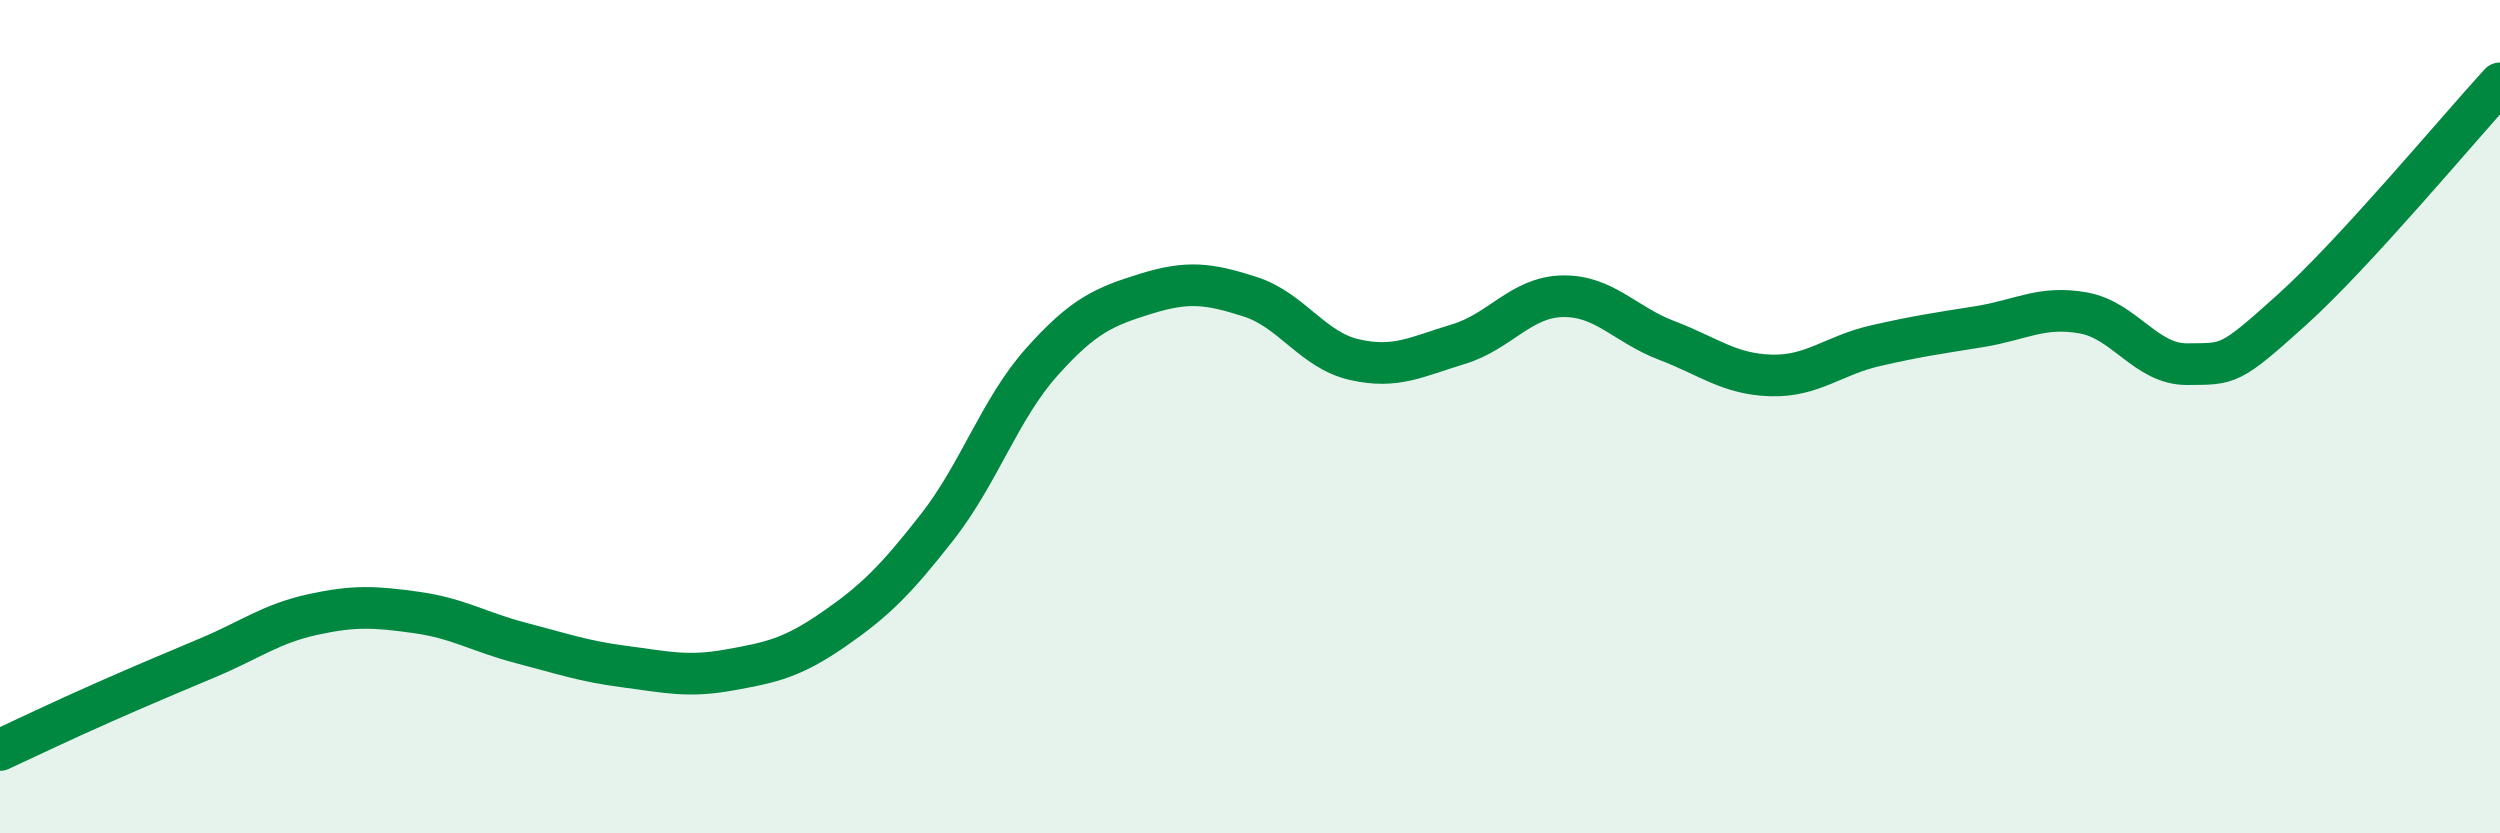 
    <svg width="60" height="20" viewBox="0 0 60 20" xmlns="http://www.w3.org/2000/svg">
      <path
        d="M 0,18 C 0.5,17.77 1.5,17.29 2.5,16.85 C 3.5,16.41 4,16.2 5,15.78 C 6,15.36 6.5,14.97 7.5,14.75 C 8.5,14.53 9,14.56 10,14.7 C 11,14.84 11.5,15.17 12.5,15.43 C 13.5,15.69 14,15.87 15,16 C 16,16.13 16.5,16.26 17.5,16.08 C 18.5,15.9 19,15.8 20,15.11 C 21,14.42 21.5,13.92 22.5,12.64 C 23.5,11.36 24,9.81 25,8.69 C 26,7.57 26.5,7.36 27.5,7.05 C 28.5,6.74 29,6.8 30,7.12 C 31,7.44 31.5,8.4 32.5,8.63 C 33.5,8.86 34,8.56 35,8.26 C 36,7.96 36.5,7.13 37.5,7.11 C 38.5,7.09 39,7.79 40,8.17 C 41,8.55 41.5,8.98 42.5,9.01 C 43.5,9.04 44,8.53 45,8.3 C 46,8.07 46.5,8 47.5,7.84 C 48.5,7.68 49,7.33 50,7.51 C 51,7.69 51.5,8.75 52.5,8.74 C 53.5,8.73 53.5,8.79 55,7.44 C 56.5,6.09 59,3.09 60,2L60 20L0 20Z"
        fill="#008740"
        opacity="0.1"
        stroke-linecap="round"
        stroke-linejoin="round"
      />
      <path
        d="M 0,18 C 0.5,17.77 1.5,17.29 2.5,16.85 C 3.5,16.41 4,16.2 5,15.78 C 6,15.36 6.5,14.97 7.5,14.75 C 8.5,14.53 9,14.56 10,14.7 C 11,14.84 11.5,15.17 12.5,15.43 C 13.5,15.69 14,15.87 15,16 C 16,16.13 16.5,16.26 17.5,16.08 C 18.5,15.9 19,15.8 20,15.11 C 21,14.42 21.5,13.92 22.5,12.64 C 23.5,11.36 24,9.81 25,8.69 C 26,7.57 26.5,7.36 27.5,7.05 C 28.5,6.74 29,6.8 30,7.12 C 31,7.44 31.5,8.4 32.5,8.63 C 33.5,8.86 34,8.56 35,8.26 C 36,7.96 36.5,7.13 37.5,7.11 C 38.5,7.09 39,7.79 40,8.17 C 41,8.55 41.5,8.98 42.5,9.01 C 43.5,9.04 44,8.53 45,8.3 C 46,8.07 46.5,8 47.5,7.84 C 48.5,7.68 49,7.33 50,7.51 C 51,7.69 51.5,8.75 52.5,8.74 C 53.5,8.73 53.5,8.79 55,7.44 C 56.5,6.09 59,3.09 60,2"
        stroke="#008740"
        stroke-width="1"
        fill="none"
        stroke-linecap="round"
        stroke-linejoin="round"
      />
    </svg>
  